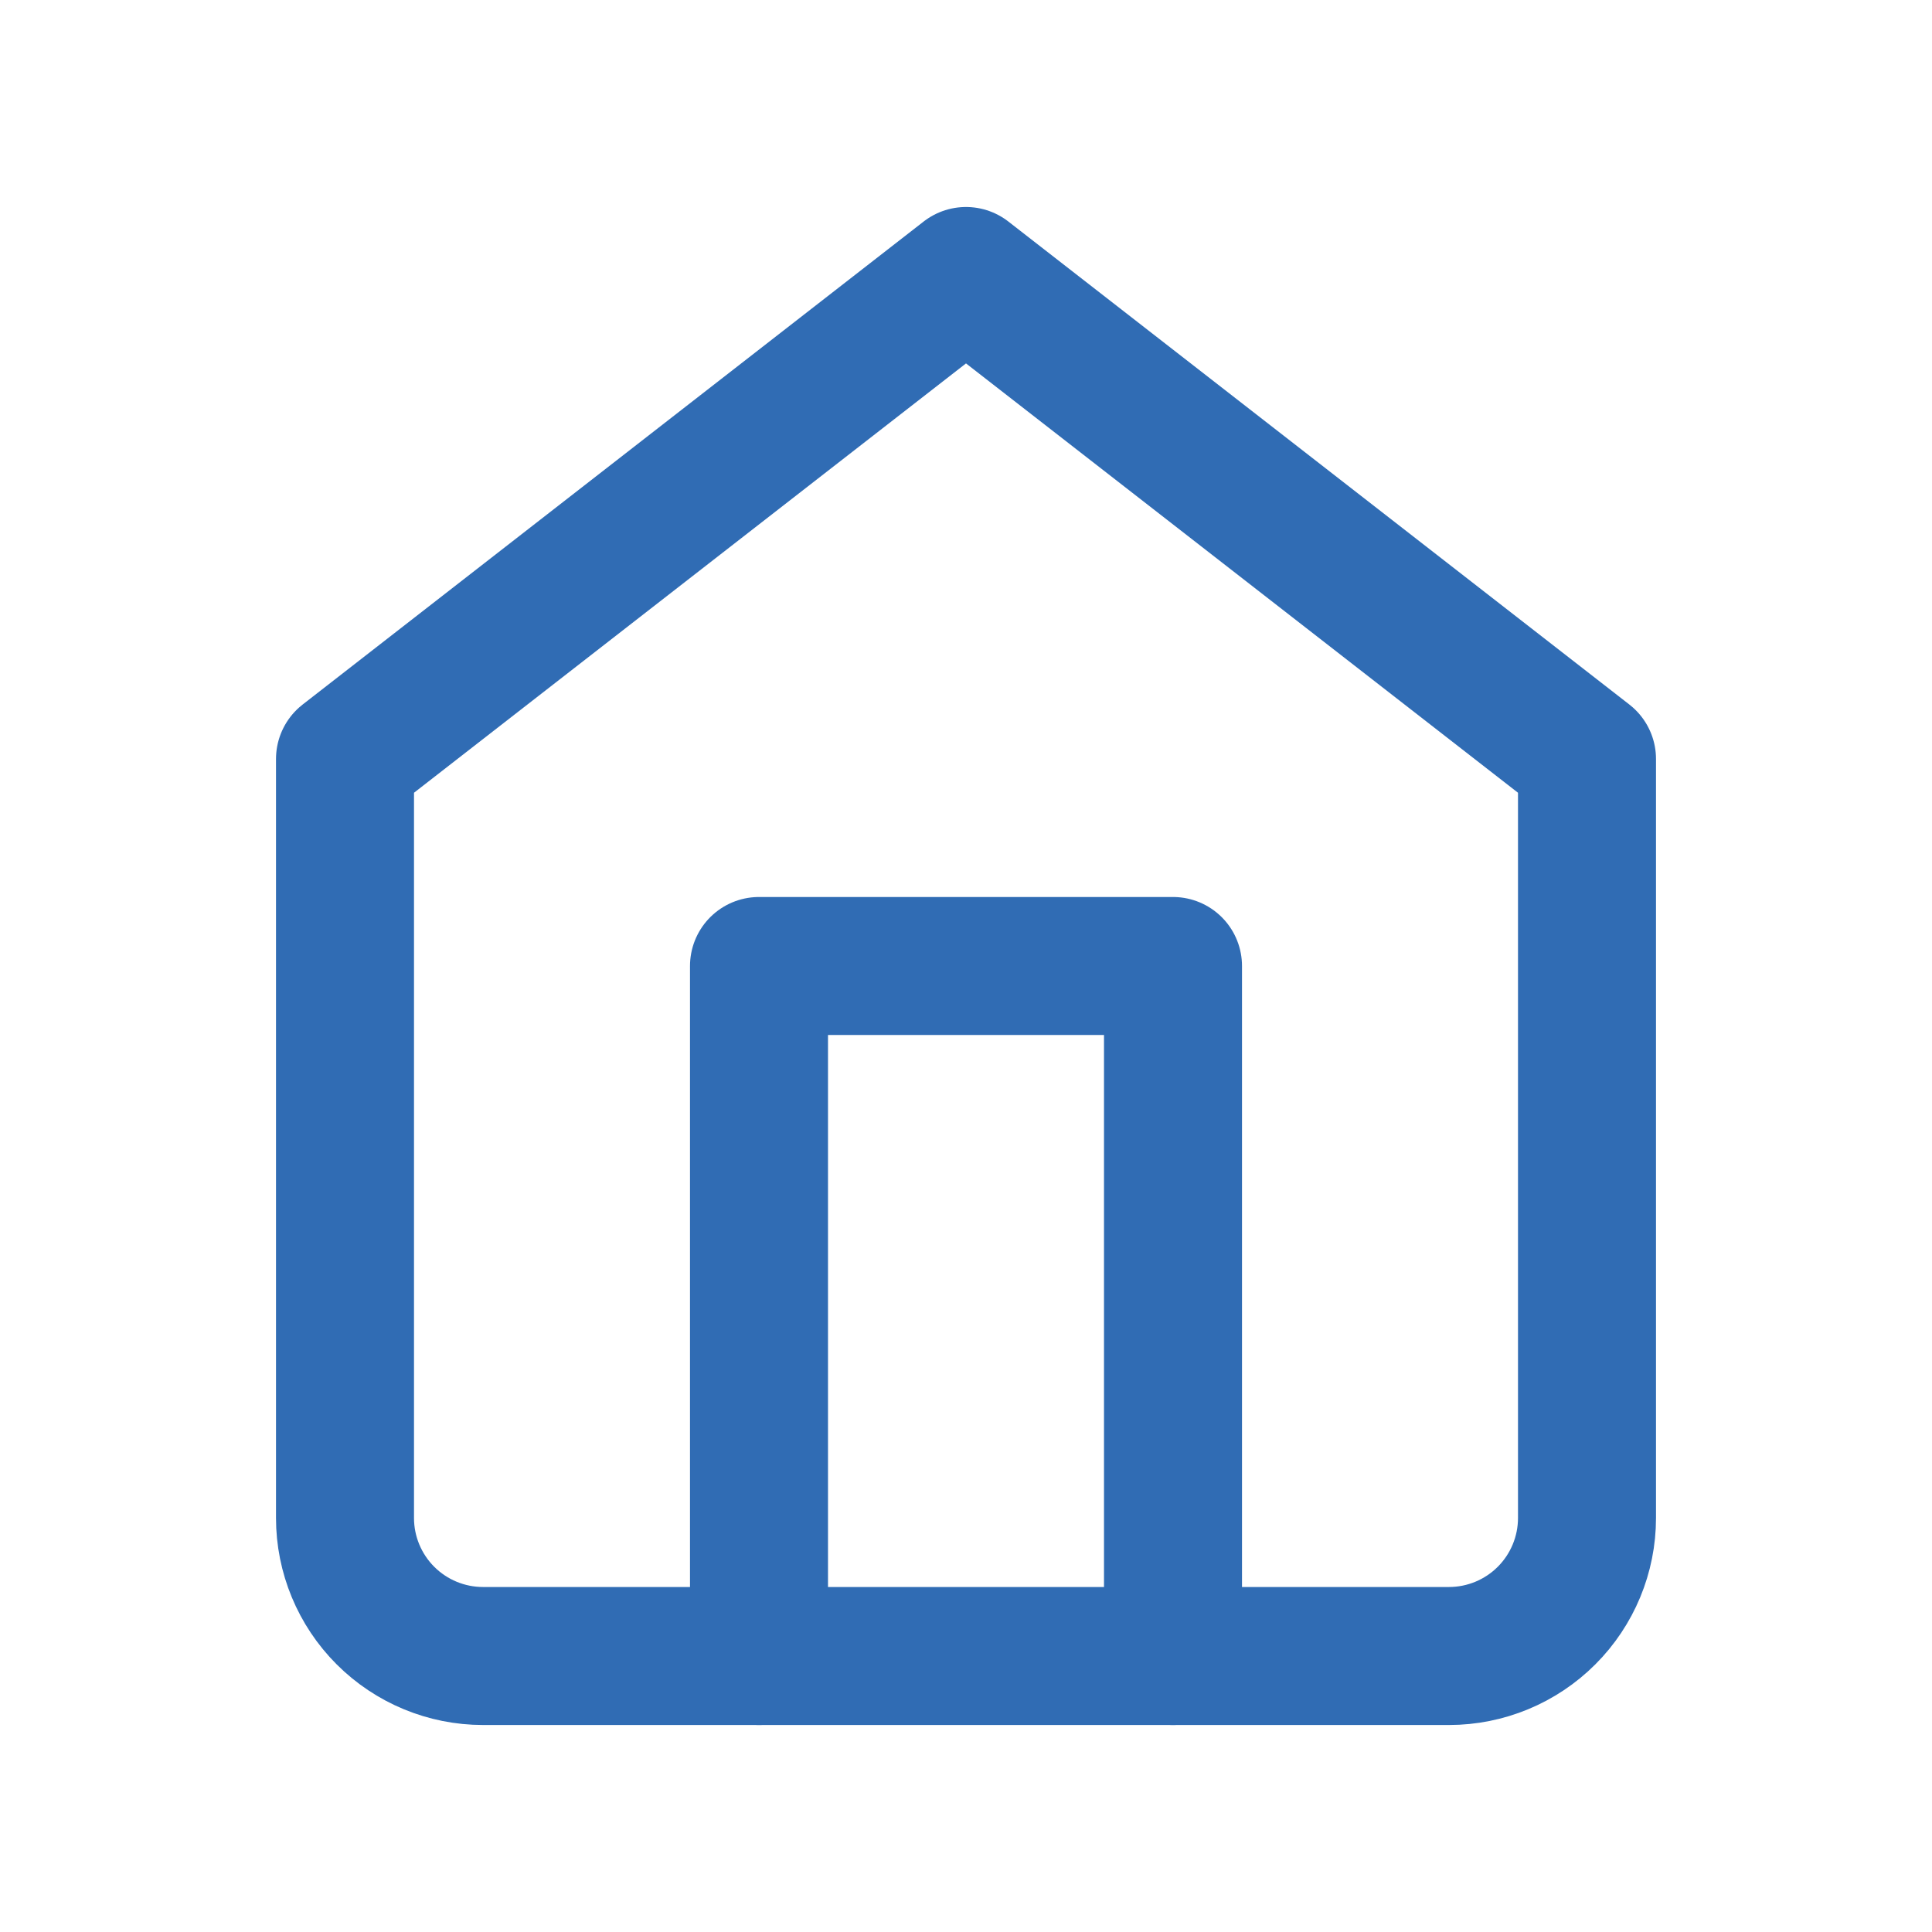 <svg width="28" height="28" viewBox="0 0 28 28" fill="none" xmlns="http://www.w3.org/2000/svg">
<path d="M5 11L14 4L23 11V22C23 22.53 22.789 23.039 22.414 23.414C22.039 23.789 21.53 24 21 24H7C6.47 24 5.961 23.789 5.586 23.414C5.211 23.039 5 22.53 5 22V11Z" stroke="#306CB4" stroke-width="2" stroke-linecap="round" stroke-linejoin="round"/>
<path d="M11 24V14H17V24" stroke="#306CB4" stroke-width="2" stroke-linecap="round" stroke-linejoin="round"/>
</svg>

